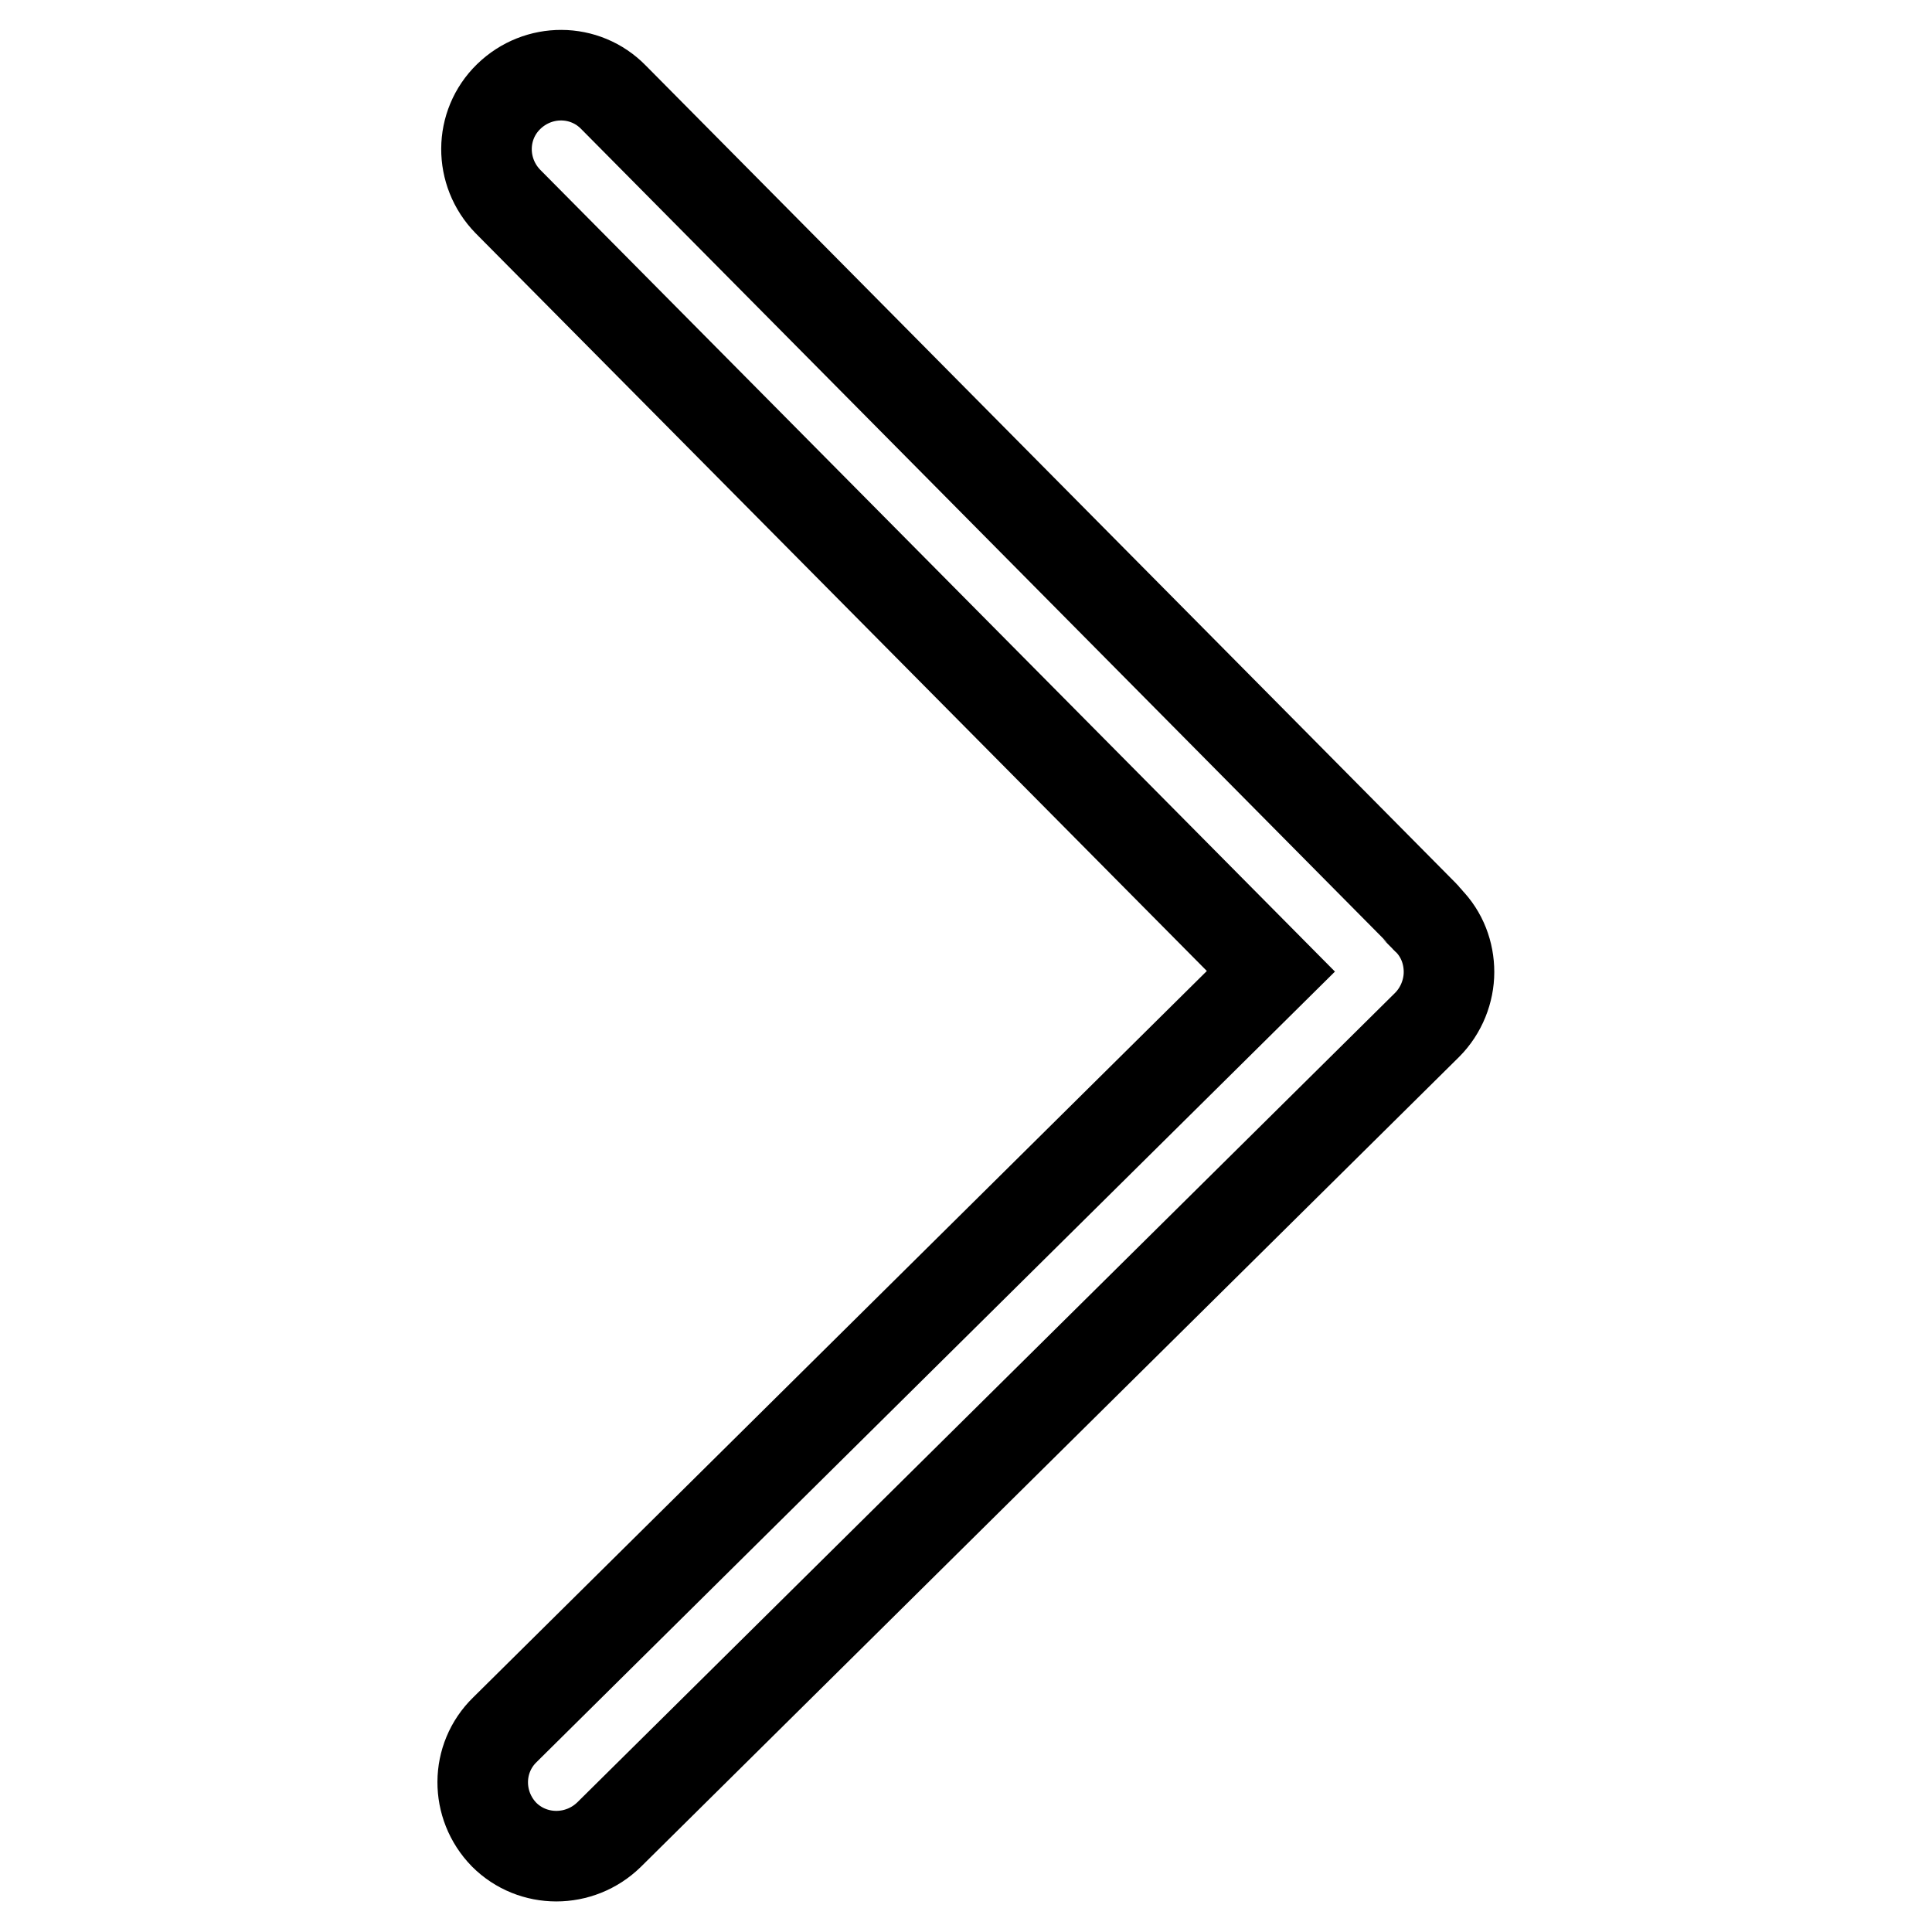 <?xml version="1.0" encoding="utf-8"?>
<!-- Svg Vector Icons : http://www.onlinewebfonts.com/icon -->
<!DOCTYPE svg PUBLIC "-//W3C//DTD SVG 1.1//EN" "http://www.w3.org/Graphics/SVG/1.1/DTD/svg11.dtd">
<svg version="1.1" xmlns="http://www.w3.org/2000/svg" xmlns:xlink="http://www.w3.org/1999/xlink" x="0px" y="0px" viewBox="0 0 256 256" enable-background="new 0 0 256 256" xml:space="preserve">
<g> <path stroke-width="12" fill-opacity="0" stroke="#000000"  d="M80.7,243.1c-3.9,3.8-10.1,3.8-13.9,0h0c-3.8-3.9-3.8-10.1,0.1-13.9l101.5-100.5L67.3,26.7 c-3.8-3.9-3.8-10.1,0.1-13.9c3.9-3.8,10.1-3.8,13.9,0.1l107.4,108.4c0.2,0.2,0.2,0.4,0.4,0.5c0,0,0.1,0,0.1,0.1 c1.9,1.9,2.8,4.4,2.8,6.9c0,2.5-1,5.1-2.9,7L80.7,243.1z"/></g>
</svg>